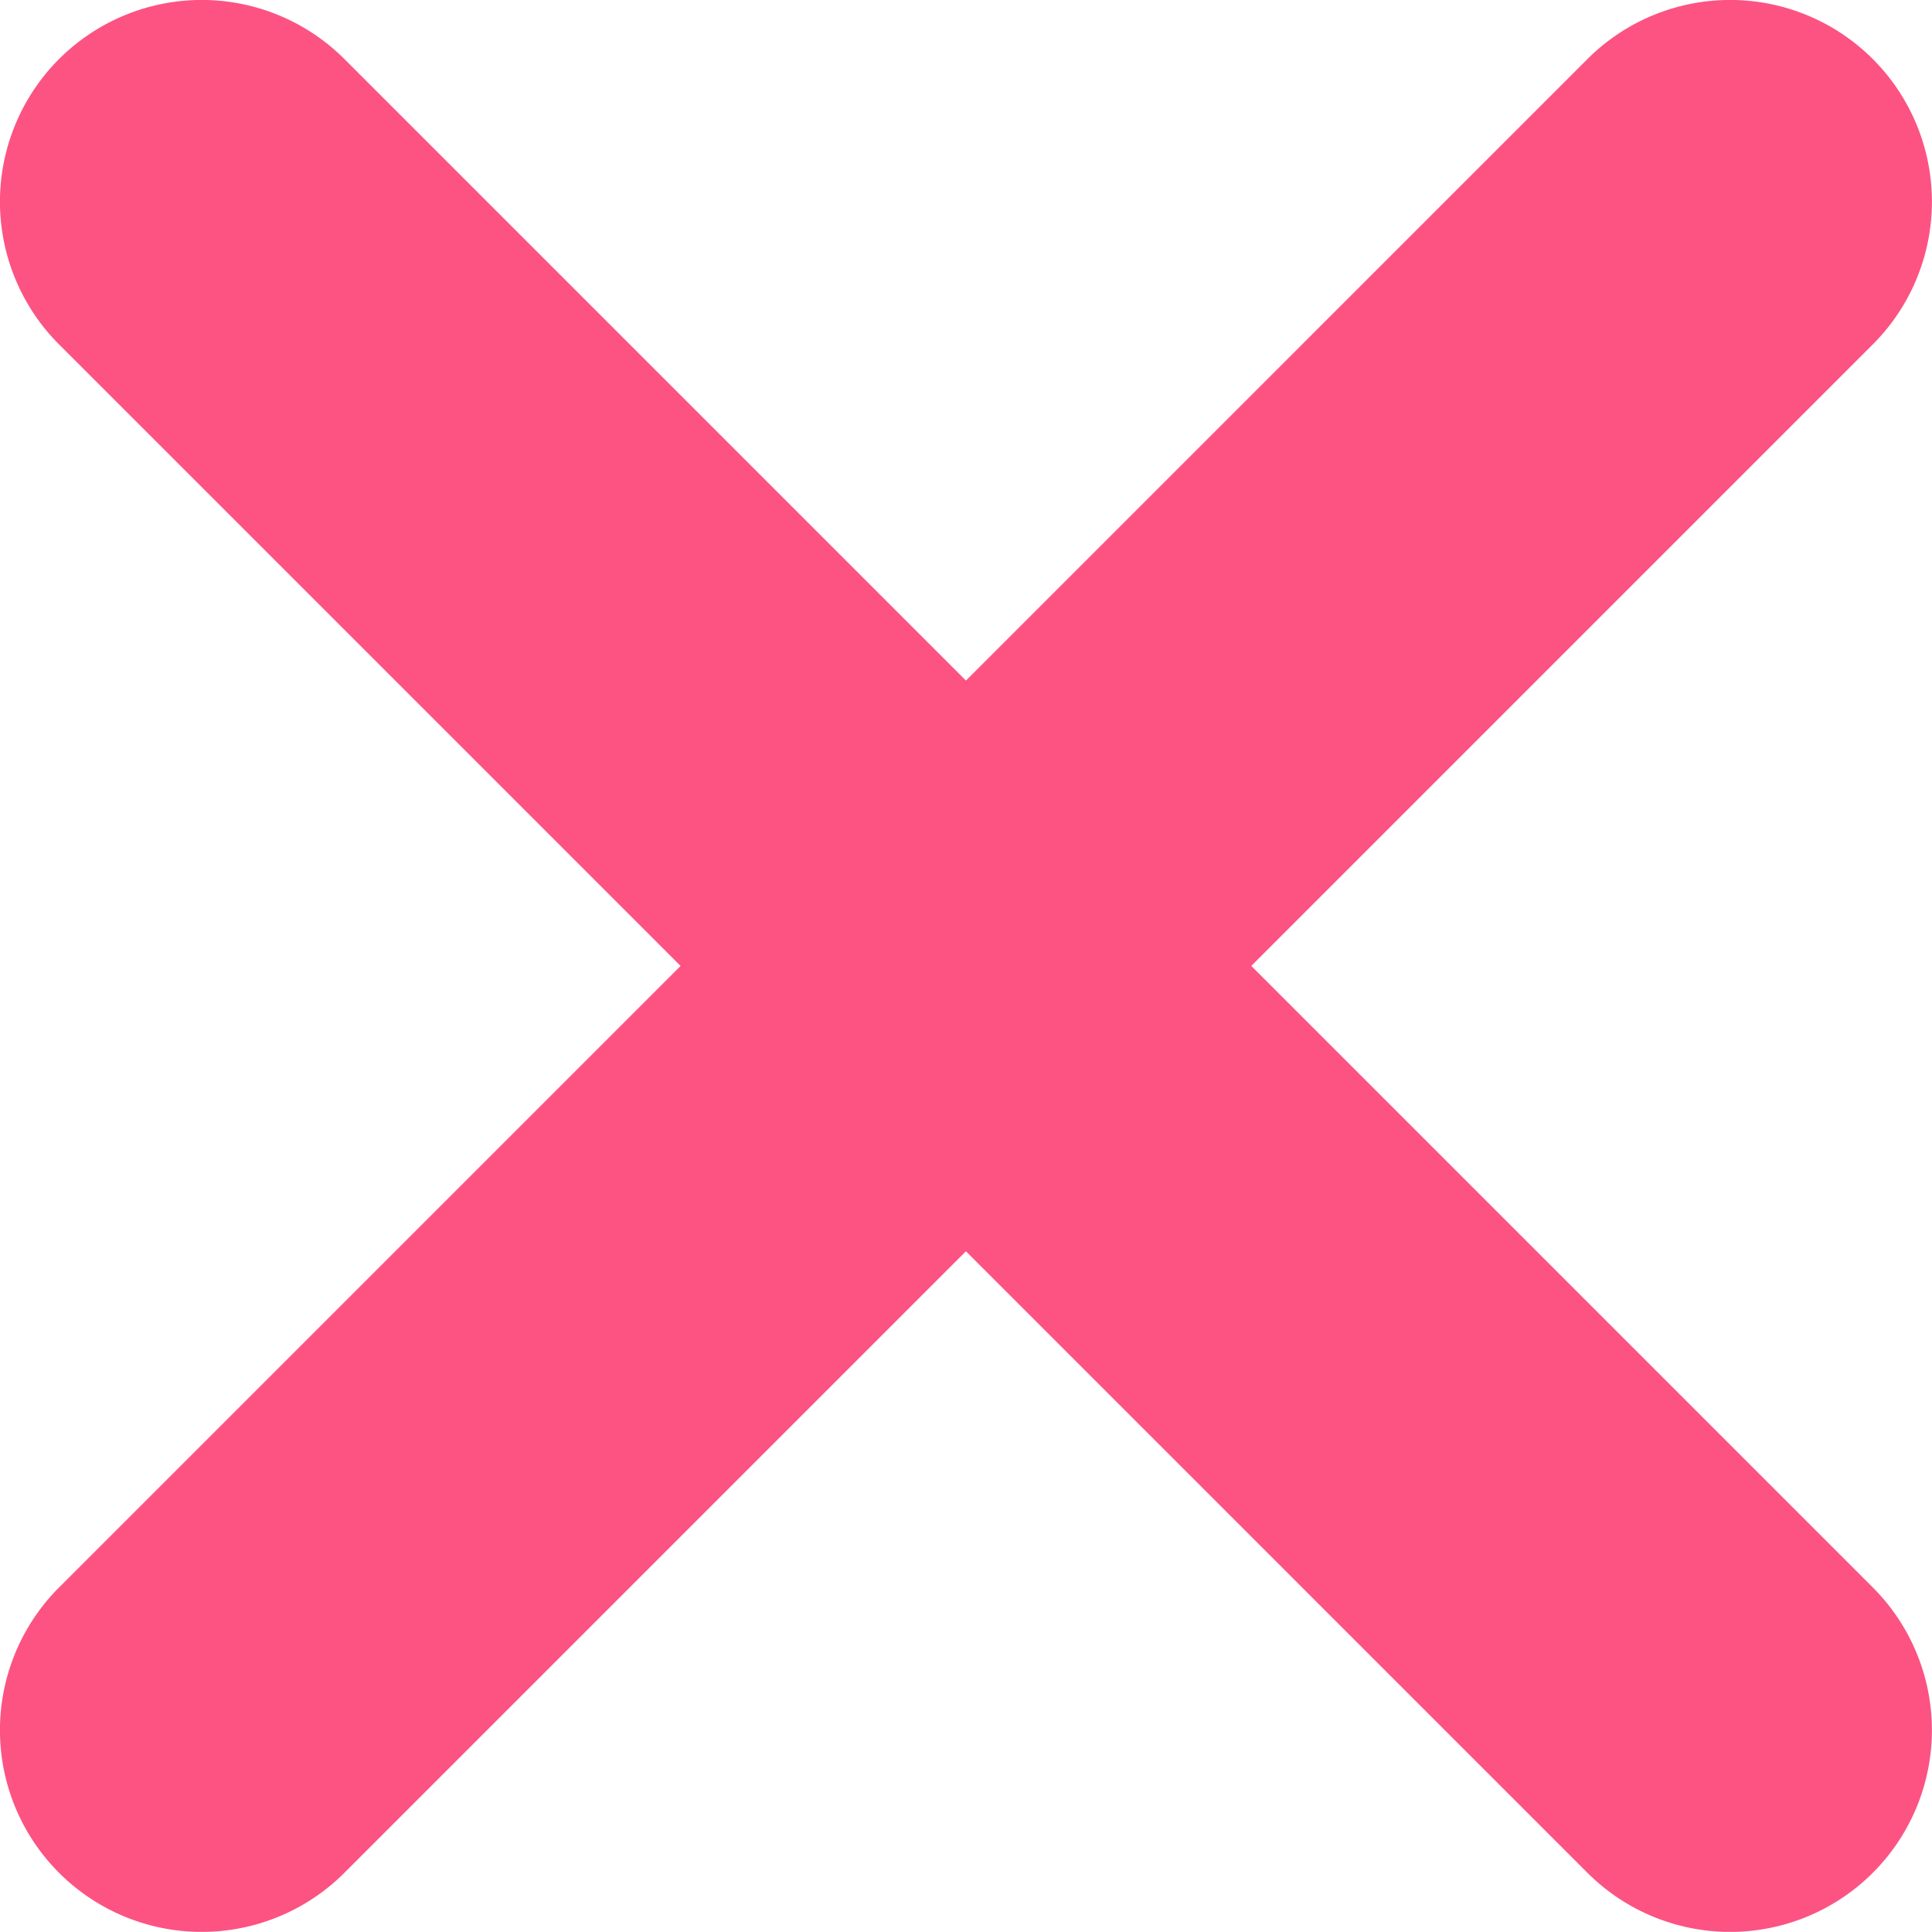 <svg xmlns="http://www.w3.org/2000/svg" width="13.839" height="13.838" viewBox="0 0 13.839 13.838"><path d="M490.229,240.522l-4.452-4.452,4.452-4.452a1.445,1.445,0,0,0-2.044-2.044l-4.452,4.452-4.452-4.452a1.445,1.445,0,1,0-2.044,2.044l4.452,4.452-4.452,4.452a1.445,1.445,0,1,0,2.044,2.044l4.452-4.452,4.452,4.452a1.445,1.445,0,0,0,2.044-2.044Z" transform="translate(-476.814 -229.151)" fill="#fc5383" /></svg> 
